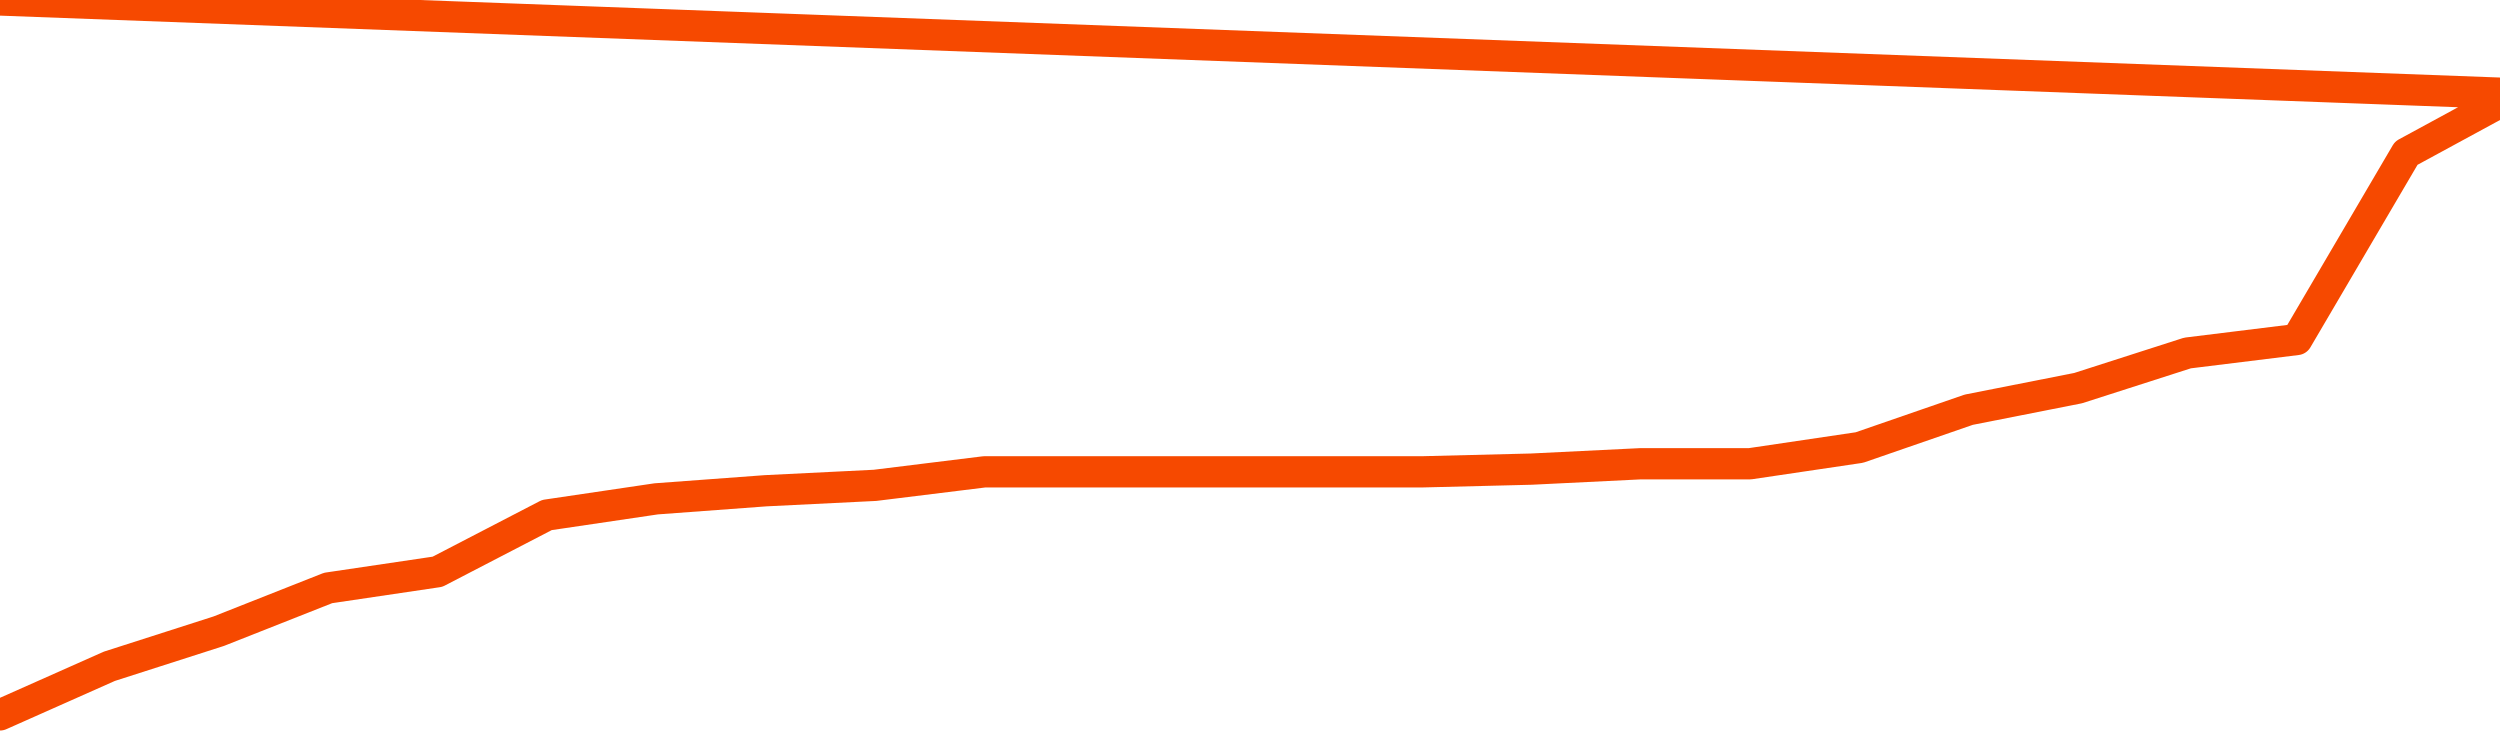       <svg
        version="1.1"
        xmlns="http://www.w3.org/2000/svg"
        width="80"
        height="24"
        viewBox="0 0 80 24">
        <path
          fill="url(#gradient)"
          fill-opacity="0.56"
          stroke="none"
          d="M 0,26 0.0,22.877 3.5,21.321 7.0,20.198 10.5,18.815 14.0,18.296 17.5,16.481 21.0,15.963 24.5,15.704 28.0,15.531 31.5,15.099 35.0,15.099 38.5,15.099 42.0,15.099 45.5,15.099 49.0,15.012 52.5,14.84 56.0,14.84 59.5,14.321 63.0,13.111 66.5,12.42 70.0,11.296 73.5,10.864 77.0,4.901 80.5,3.0 82,26 Z"
        />
        <path
          fill="none"
          stroke="#F64900"
          stroke-width="1"
          stroke-linejoin="round"
          stroke-linecap="round"
          d="M 0.0,22.877 3.5,21.321 7.0,20.198 10.5,18.815 14.0,18.296 17.5,16.481 21.0,15.963 24.5,15.704 28.0,15.531 31.5,15.099 35.0,15.099 38.5,15.099 42.0,15.099 45.5,15.099 49.0,15.012 52.5,14.84 56.0,14.84 59.5,14.321 63.0,13.111 66.5,12.42 70.0,11.296 73.5,10.864 77.0,4.901 80.5,3.0.join(' ') }"
        />
      </svg>
